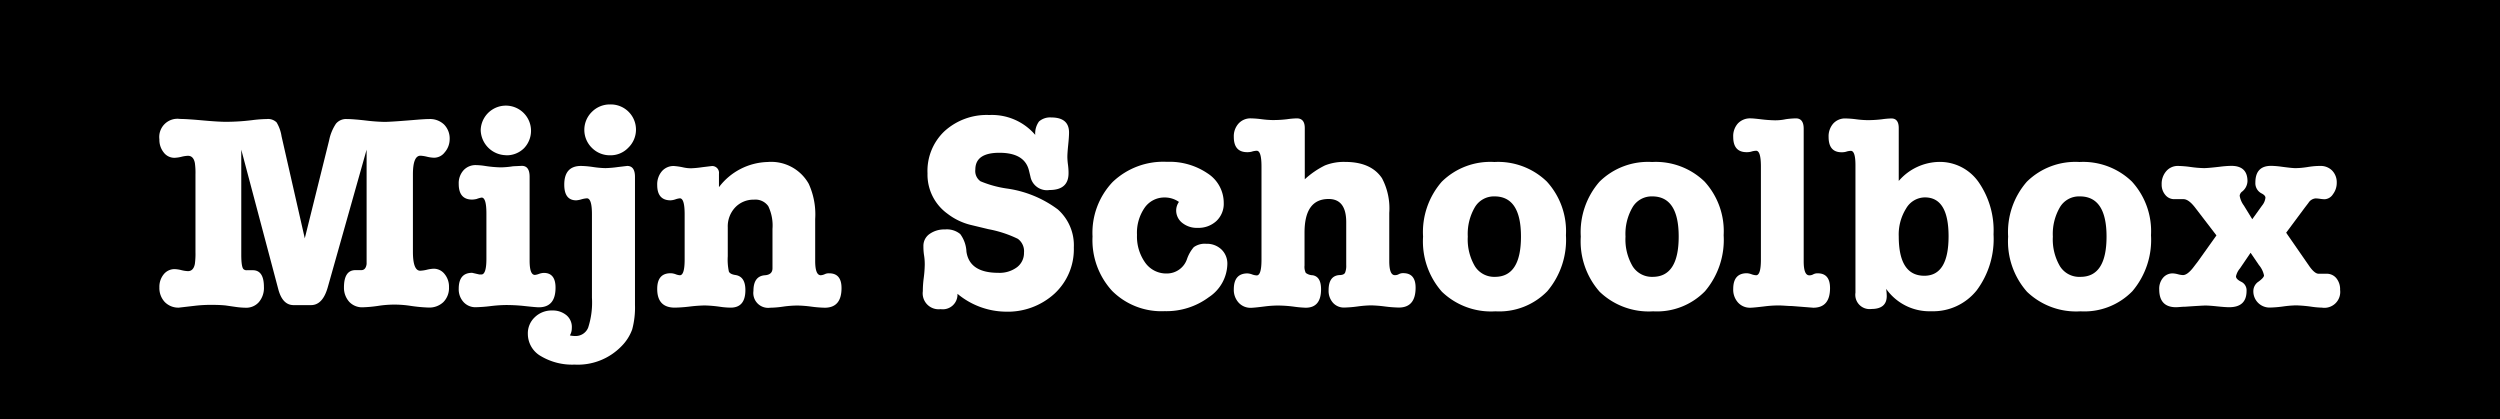 <svg id="bg" xmlns="http://www.w3.org/2000/svg" viewBox="0 0 298 50"><title>wordmark</title><rect width="298" height="50"/><path d="M33.56,16.24l2.77,12.17,2.9-11.67a5.47,5.47,0,0,1,.82-2,1.56,1.56,0,0,1,1.28-.55q.73,0,2.23.17a22.18,22.18,0,0,0,2.27.17q.8,0,4-.27.9-.07,1.33-.07a2.42,2.42,0,0,1,1.77.65,2.38,2.38,0,0,1,.67,1.78A2.4,2.4,0,0,1,53,18.17a1.59,1.59,0,0,1-1.28.63,4.14,4.14,0,0,1-.83-.12,4.15,4.15,0,0,0-.77-.12q-.9,0-.9,2.23V30q0,2.27.87,2.27a4.08,4.08,0,0,0,.8-.12,4.12,4.12,0,0,1,.8-.12,1.64,1.64,0,0,1,1.3.63,2.35,2.35,0,0,1,.53,1.57,2.38,2.38,0,0,1-.67,1.78,2.43,2.43,0,0,1-1.77.65,18.64,18.64,0,0,1-2.13-.2,12.48,12.48,0,0,0-3.87,0,15.29,15.29,0,0,1-1.87.17A2.1,2.1,0,0,1,41.65,36,2.5,2.5,0,0,1,41,34.27q0-2.07,1.37-2.07h.7q.53,0,.63-.73c0-.22,0-.6,0-1.13V17.84l-4.63,16.4q-.6,2.13-2,2.13H35q-1.33,0-1.83-1.9L28.76,17.84V30.35q0,1.56.3,1.76a.52.52,0,0,0,.37.1h.7q1.33,0,1.33,2a2.6,2.6,0,0,1-.6,1.8,2,2,0,0,1-1.6.67,9.28,9.28,0,0,1-1.2-.1l-1.17-.17q-.7-.07-1.6-.07a16.68,16.68,0,0,0-1.9.09l-2.07.24a2.25,2.25,0,0,1-1.7-.69A2.43,2.43,0,0,1,19,34.26a2.35,2.35,0,0,1,.52-1.57,1.65,1.65,0,0,1,1.32-.61,3.89,3.89,0,0,1,.78.12,3.85,3.85,0,0,0,.78.12c.44,0,.72-.29.83-.87a9.1,9.1,0,0,0,.07-1.4V20.81a8.39,8.39,0,0,0-.07-1.37c-.11-.58-.39-.87-.83-.87a3.93,3.93,0,0,0-.78.12,3.9,3.9,0,0,1-.82.12,1.59,1.59,0,0,1-1.28-.63A2.4,2.4,0,0,1,19,16.61a2.17,2.17,0,0,1,2.47-2.43q.8,0,2.67.17t2.8.17a25.73,25.73,0,0,0,3.13-.2,15.37,15.37,0,0,1,1.73-.13,1.45,1.45,0,0,1,1.17.4A4.51,4.51,0,0,1,33.56,16.24Z" fill="#fff"/><path d="M62.2,19.77q.93,0,.93,1.3v10q0,1.7.63,1.7a1.85,1.85,0,0,0,.48-.12,1.93,1.93,0,0,1,.58-.12q1.4,0,1.4,1.76,0,2.34-2,2.34-.33,0-1.87-.17a20.33,20.33,0,0,0-2.13-.1,16.93,16.93,0,0,0-1.77.13,16.89,16.89,0,0,1-1.73.13,1.9,1.9,0,0,1-1.47-.62,2.25,2.25,0,0,1-.57-1.58q0-1.9,1.6-1.9l.87.2.23,0q.6,0,.6-1.87v-5.4q0-1.9-.57-1.9a3.25,3.25,0,0,0-.6.17,2.81,2.81,0,0,1-.53.07q-1.6,0-1.6-1.87a2.29,2.29,0,0,1,.57-1.62,1.94,1.94,0,0,1,1.5-.62,8.15,8.15,0,0,1,1.07.1,13.85,13.85,0,0,0,1.87.17,10.47,10.47,0,0,0,1.47-.13Zm-1.9-1.27a3.07,3.07,0,0,1-3-3,3,3,0,1,1,5.18,2.15A2.93,2.93,0,0,1,60.3,18.51Z" fill="#fff"/><path d="M68.16,39.11a1.69,1.69,0,0,1-.23.87,2.48,2.48,0,0,0,.6.07,1.6,1.6,0,0,0,1.58-1,9.71,9.71,0,0,0,.45-3.57V25.54q0-1.9-.6-1.9a3,3,0,0,0-.65.12,3,3,0,0,1-.62.12q-1.43,0-1.43-1.87,0-2.23,2-2.23a11.32,11.32,0,0,1,1.45.13,11.29,11.29,0,0,0,1.45.13,12.46,12.46,0,0,0,1.5-.13l1.1-.13q.93,0,.93,1.3V36.34a10.08,10.08,0,0,1-.33,2.92,5.48,5.48,0,0,1-1.27,2,7.25,7.25,0,0,1-5.6,2.2,7.29,7.29,0,0,1-4-1,3.05,3.05,0,0,1-1.57-2.65,2.62,2.62,0,0,1,.83-2,2.87,2.87,0,0,1,2.07-.8,2.55,2.55,0,0,1,1.72.58A1.83,1.83,0,0,1,68.16,39.11Zm4.57-20.6a3,3,0,0,1-2.17-.88,3,3,0,0,1,0-4.3,3,3,0,0,1,2.17-.88,3,3,0,0,1,2.15,5.17A2.9,2.9,0,0,1,72.73,18.51Z" fill="#fff"/><path d="M85.7,20.71v1.6a7.52,7.52,0,0,1,5.8-3,5.13,5.13,0,0,1,4.9,2.6,8.77,8.77,0,0,1,.77,4.2v5q0,1.7.67,1.7a1.45,1.45,0,0,0,.5-.14,1.06,1.06,0,0,1,.5-.09q1.47,0,1.47,1.76,0,2.34-2,2.34a14.18,14.18,0,0,1-1.6-.13,14.18,14.18,0,0,0-1.6-.13,12.52,12.52,0,0,0-1.77.13,11.27,11.27,0,0,1-1.53.13,1.77,1.77,0,0,1-2-2q0-1.77,1.37-1.87.9-.07.9-.83V27.29a5.32,5.32,0,0,0-.5-2.71,1.86,1.86,0,0,0-1.7-.78,3,3,0,0,0-2.25.93,3.29,3.29,0,0,0-.88,2.36v3.46a6.77,6.77,0,0,0,.13,1.81q.13.32.77.42,1.2.17,1.2,1.8,0,2.1-1.77,2.09a9.43,9.43,0,0,1-1.23-.1A15.11,15.11,0,0,0,84,36.41a17.44,17.44,0,0,0-1.78.13,17.41,17.41,0,0,1-1.78.13q-2.1,0-2.1-2.23,0-1.87,1.6-1.87a1.86,1.86,0,0,1,.6.12,1.68,1.68,0,0,0,.5.12q.57,0,.57-1.87v-5.4q0-1.9-.57-1.9a2.23,2.23,0,0,0-.52.12,2.2,2.2,0,0,1-.58.12q-1.6,0-1.6-1.83a2.4,2.4,0,0,1,.55-1.63,1.83,1.83,0,0,1,1.45-.63,7.82,7.82,0,0,1,1.13.17,4.54,4.54,0,0,0,.87.1,11.61,11.61,0,0,0,1.37-.13l1.07-.13A.81.81,0,0,1,85.7,20.71Z" fill="#fff"/><path d="M117.93,13.71a6.78,6.78,0,0,1,5.47,2.37,2.42,2.42,0,0,1,.45-1.6A2,2,0,0,1,125.3,14q2.13,0,2.13,1.8,0,.5-.1,1.47t-.1,1.47a7.66,7.66,0,0,0,.07.87,8.11,8.11,0,0,1,.07.87v.17q0,2-2.27,2a2,2,0,0,1-2.27-1.59l-.17-.7q-.5-2.15-3.53-2.15-2.87,0-2.87,2a1.49,1.49,0,0,0,.62,1.4,12.85,12.85,0,0,0,3.12.86,13.19,13.19,0,0,1,6.1,2.5,5.71,5.71,0,0,1,1.9,4.53A7.2,7.2,0,0,1,125.7,35a8.26,8.26,0,0,1-5.87,2.15,9.14,9.14,0,0,1-5.7-2.13,1.75,1.75,0,0,1-2,1.83A1.9,1.9,0,0,1,110,34.71a12.09,12.09,0,0,1,.1-1.5,14.22,14.22,0,0,0,.13-1.63c0-.24,0-.62-.08-1.13s-.08-.89-.08-1.13a1.71,1.71,0,0,1,.72-1.42,3,3,0,0,1,1.85-.55,2.5,2.5,0,0,1,1.82.55A3.81,3.81,0,0,1,115.2,30q.37,2.52,3.8,2.52a3.47,3.47,0,0,0,2.23-.67,2.12,2.12,0,0,0,.83-1.73,1.83,1.83,0,0,0-.73-1.65,13.77,13.77,0,0,0-3.5-1.15l-2.2-.53a7.44,7.44,0,0,1-2.67-1.3,5.74,5.74,0,0,1-2.4-4.83,6.51,6.51,0,0,1,2-5A7.47,7.47,0,0,1,117.93,13.71Z" fill="#fff"/><path d="M140.2,25.07a1.79,1.79,0,0,1,.33-1,2.92,2.92,0,0,0-1.7-.53,2.86,2.86,0,0,0-2.38,1.21,5.24,5.24,0,0,0-.92,3.24,5.37,5.37,0,0,0,1,3.35,3.07,3.07,0,0,0,2.57,1.26,2.53,2.53,0,0,0,2.4-1.75,4.33,4.33,0,0,1,.8-1.39,2.24,2.24,0,0,1,1.47-.4,2.51,2.51,0,0,1,1.83.68,2.33,2.33,0,0,1,.7,1.75,4.85,4.85,0,0,1-2.2,3.93,8.47,8.47,0,0,1-5.27,1.67,8.31,8.31,0,0,1-6.27-2.42,8.94,8.94,0,0,1-2.33-6.48,8.78,8.78,0,0,1,2.4-6.5,8.74,8.74,0,0,1,6.47-2.4,8.08,8.08,0,0,1,4.85,1.38,4.18,4.18,0,0,1,1.92,3.52,2.82,2.82,0,0,1-.87,2.15,3.13,3.13,0,0,1-2.23.82,2.77,2.77,0,0,1-1.83-.58A1.88,1.88,0,0,1,140.2,25.07Z" fill="#fff"/><path d="M155.53,15.27v6.1a10.18,10.18,0,0,1,2.4-1.65,6.07,6.07,0,0,1,2.4-.42q3.1,0,4.4,1.94a7.67,7.67,0,0,1,.87,4.14v5.75q0,1.67.67,1.67a.9.9,0,0,0,.47-.12,1.06,1.06,0,0,1,.53-.12q1.47,0,1.47,1.73,0,2.37-2,2.37a15.07,15.07,0,0,1-1.67-.13,15.09,15.09,0,0,0-1.67-.13,13.73,13.73,0,0,0-1.58.13,13.75,13.75,0,0,1-1.58.13,1.74,1.74,0,0,1-1.35-.57,2.13,2.13,0,0,1-.52-1.5q0-1.7,1.27-1.8.57,0,.7-.3a2.2,2.2,0,0,0,.13-.9v-5.1q0-2.77-2.1-2.77-2.87,0-2.87,4v3.93a1.62,1.62,0,0,0,.15.88,1.43,1.43,0,0,0,.82.28q1,.17,1,1.67,0,2.2-1.83,2.2a13.26,13.26,0,0,1-1.43-.13,15,15,0,0,0-1.9-.13,12.21,12.21,0,0,0-1.5.1q-1.33.17-1.7.17a1.9,1.9,0,0,1-1.47-.62,2.25,2.25,0,0,1-.57-1.58q0-1.9,1.63-1.9a1.88,1.88,0,0,1,.55.12,1.87,1.87,0,0,0,.55.12q.57,0,.57-1.87V19.84q0-1.87-.57-1.87a2.17,2.17,0,0,0-.6.11,2.05,2.05,0,0,1-.53.06q-1.6,0-1.6-1.82a2.26,2.26,0,0,1,.57-1.6,1.91,1.91,0,0,1,1.47-.61,11.5,11.5,0,0,1,1.27.1,11.47,11.47,0,0,0,1.27.1,13.7,13.7,0,0,0,1.78-.1,9.34,9.34,0,0,1,1.15-.1Q155.53,14.11,155.53,15.27Z" fill="#fff"/><path d="M178.26,37.11a8.45,8.45,0,0,1-6.38-2.33,9.07,9.07,0,0,1-2.25-6.57,9.13,9.13,0,0,1,2.23-6.55,8.23,8.23,0,0,1,6.27-2.35,8.35,8.35,0,0,1,6.25,2.33,8.76,8.76,0,0,1,2.28,6.4,9.46,9.46,0,0,1-2.22,6.67A8,8,0,0,1,178.26,37.11Zm-.13-13.7a2.64,2.64,0,0,0-2.32,1.28,6.3,6.3,0,0,0-.85,3.52,6.29,6.29,0,0,0,.85,3.53A2.71,2.71,0,0,0,178.2,33q3.1,0,3.1-4.8T178.13,23.41Z" fill="#fff"/><path d="M197.06,37.11a8.45,8.45,0,0,1-6.38-2.33,9.07,9.07,0,0,1-2.25-6.57,9.13,9.13,0,0,1,2.23-6.55,8.23,8.23,0,0,1,6.27-2.35,8.35,8.35,0,0,1,6.25,2.33,8.76,8.76,0,0,1,2.28,6.4,9.46,9.46,0,0,1-2.22,6.67A8,8,0,0,1,197.06,37.11Zm-.13-13.7a2.64,2.64,0,0,0-2.32,1.28,6.3,6.3,0,0,0-.85,3.52,6.29,6.29,0,0,0,.85,3.53A2.71,2.71,0,0,0,197,33q3.1,0,3.1-4.8T196.93,23.41Z" fill="#fff"/><path d="M214.07,14.11q.93,0,.93,1.24v15.8c0,1.11.22,1.67.67,1.67a.91.91,0,0,0,.47-.12,1.06,1.06,0,0,1,.53-.12q1.47,0,1.47,1.76,0,2.34-2,2.34l-2.53-.2c-.51,0-1.05-.07-1.63-.07a13.23,13.23,0,0,0-1.57.1q-1.4.17-1.77.17a1.9,1.9,0,0,1-1.47-.62,2.29,2.29,0,0,1-.57-1.62q0-1.87,1.63-1.87a1.88,1.88,0,0,1,.55.12,1.85,1.85,0,0,0,.55.12q.57,0,.57-1.87V19.84q0-1.87-.57-1.87a2.16,2.16,0,0,0-.6.11,2.06,2.06,0,0,1-.53.06q-1.6,0-1.6-1.82a2.25,2.25,0,0,1,.57-1.62,2,2,0,0,1,1.53-.59q.27,0,1.13.1a15.84,15.84,0,0,0,1.7.13,5.85,5.85,0,0,0,1.33-.13A9.84,9.84,0,0,1,214.07,14.11Z" fill="#fff"/><path d="M226.33,15.27v6.3a6.49,6.49,0,0,1,4.79-2.27,5.63,5.63,0,0,1,4.71,2.38,10.1,10.1,0,0,1,1.8,6.25,10.24,10.24,0,0,1-2,6.67,6.65,6.65,0,0,1-5.43,2.5,6.31,6.31,0,0,1-5.37-2.67,7,7,0,0,1,.07.85q0,1.55-1.83,1.55a1.7,1.7,0,0,1-1.9-1.94V19.68q0-1.7-.55-1.7a2,2,0,0,0-.58.11,2,2,0,0,1-.52.06q-1.55,0-1.55-1.82a2.3,2.3,0,0,1,.55-1.6,1.89,1.89,0,0,1,1.48-.61,11.49,11.49,0,0,1,1.27.1,11.49,11.49,0,0,0,1.27.1,13.78,13.78,0,0,0,1.77-.1,9.67,9.67,0,0,1,1.13-.1Q226.33,14.11,226.33,15.27Zm3.05,17.6q2.88,0,2.89-4.67t-2.82-4.67a2.61,2.61,0,0,0-2.24,1.32,5.84,5.84,0,0,0-.88,3.32Q226.33,32.87,229.38,32.87Z" fill="#fff"/><path d="M248,37.11a8.46,8.46,0,0,1-6.38-2.33,9.07,9.07,0,0,1-2.25-6.57,9.12,9.12,0,0,1,2.23-6.55,8.23,8.23,0,0,1,6.27-2.35,8.35,8.35,0,0,1,6.25,2.33,8.76,8.76,0,0,1,2.28,6.4,9.45,9.45,0,0,1-2.22,6.67A8,8,0,0,1,248,37.11Zm-.13-13.7a2.64,2.64,0,0,0-2.32,1.28,6.31,6.31,0,0,0-.85,3.52,6.29,6.29,0,0,0,.85,3.53A2.71,2.71,0,0,0,248,33q3.1,0,3.1-4.8T247.9,23.41Z" fill="#fff"/><path d="M262,31.15l2.2-3.09-2.5-3.26q-.8-1.06-1.43-1.06h-1.1a1.35,1.35,0,0,1-1.07-.51,1.88,1.88,0,0,1-.43-1.26,2.3,2.3,0,0,1,.55-1.57,1.8,1.8,0,0,1,1.42-.62,12.84,12.84,0,0,1,1.52.13,13,13,0,0,0,1.55.13c.33,0,1-.06,1.93-.17a12.43,12.43,0,0,1,1.33-.1q1.93,0,1.93,1.83a1.65,1.65,0,0,1-.63,1.23.72.72,0,0,0-.3.5,2.67,2.67,0,0,0,.5,1.17l1,1.63,1.17-1.63a1.76,1.76,0,0,0,.4-.93q0-.27-.43-.5a1.36,1.36,0,0,1-.77-1.3q0-2,1.87-2a10,10,0,0,1,1.23.1q1.27.17,1.63.17c.2,0,.7,0,1.5-.13s1.3-.13,1.5-.13a1.92,1.92,0,0,1,1.42.55,2,2,0,0,1,.55,1.45,2.23,2.23,0,0,1-.45,1.37,1.25,1.25,0,0,1-1,.6,4.43,4.43,0,0,1-.53-.05,4.44,4.44,0,0,0-.53-.05,1.11,1.11,0,0,0-.86.53l-.43.56-2.23,3,2.77,4q.63.89,1.1.89h.93a1.47,1.47,0,0,1,1.18.53,2.07,2.07,0,0,1,.45,1.39,1.89,1.89,0,0,1-2.17,2.12,9.76,9.76,0,0,1-1.17-.1,16.08,16.08,0,0,0-1.9-.17,13,13,0,0,0-1.55.13,13,13,0,0,1-1.55.13,1.93,1.93,0,0,1-2-2,1.35,1.35,0,0,1,.63-1.1c.42-.31.64-.56.64-.73a2.78,2.78,0,0,0-.6-1.23l-1-1.47L267,32a2.16,2.16,0,0,0-.47.94q0,.34.63.65a1.12,1.12,0,0,1,.63,1.09q0,1.94-2.07,1.94-.47,0-1.42-.1t-1.42-.1q-.34,0-2.4.14c-.42,0-.79.06-1.1.06q-2,0-2-2.13a2,2,0,0,1,.45-1.37,1.47,1.47,0,0,1,1.18-.53,2.73,2.73,0,0,1,.6.1,2.75,2.75,0,0,0,.6.1q.5,0,1.17-.83Z" fill="#fff"/></svg>
